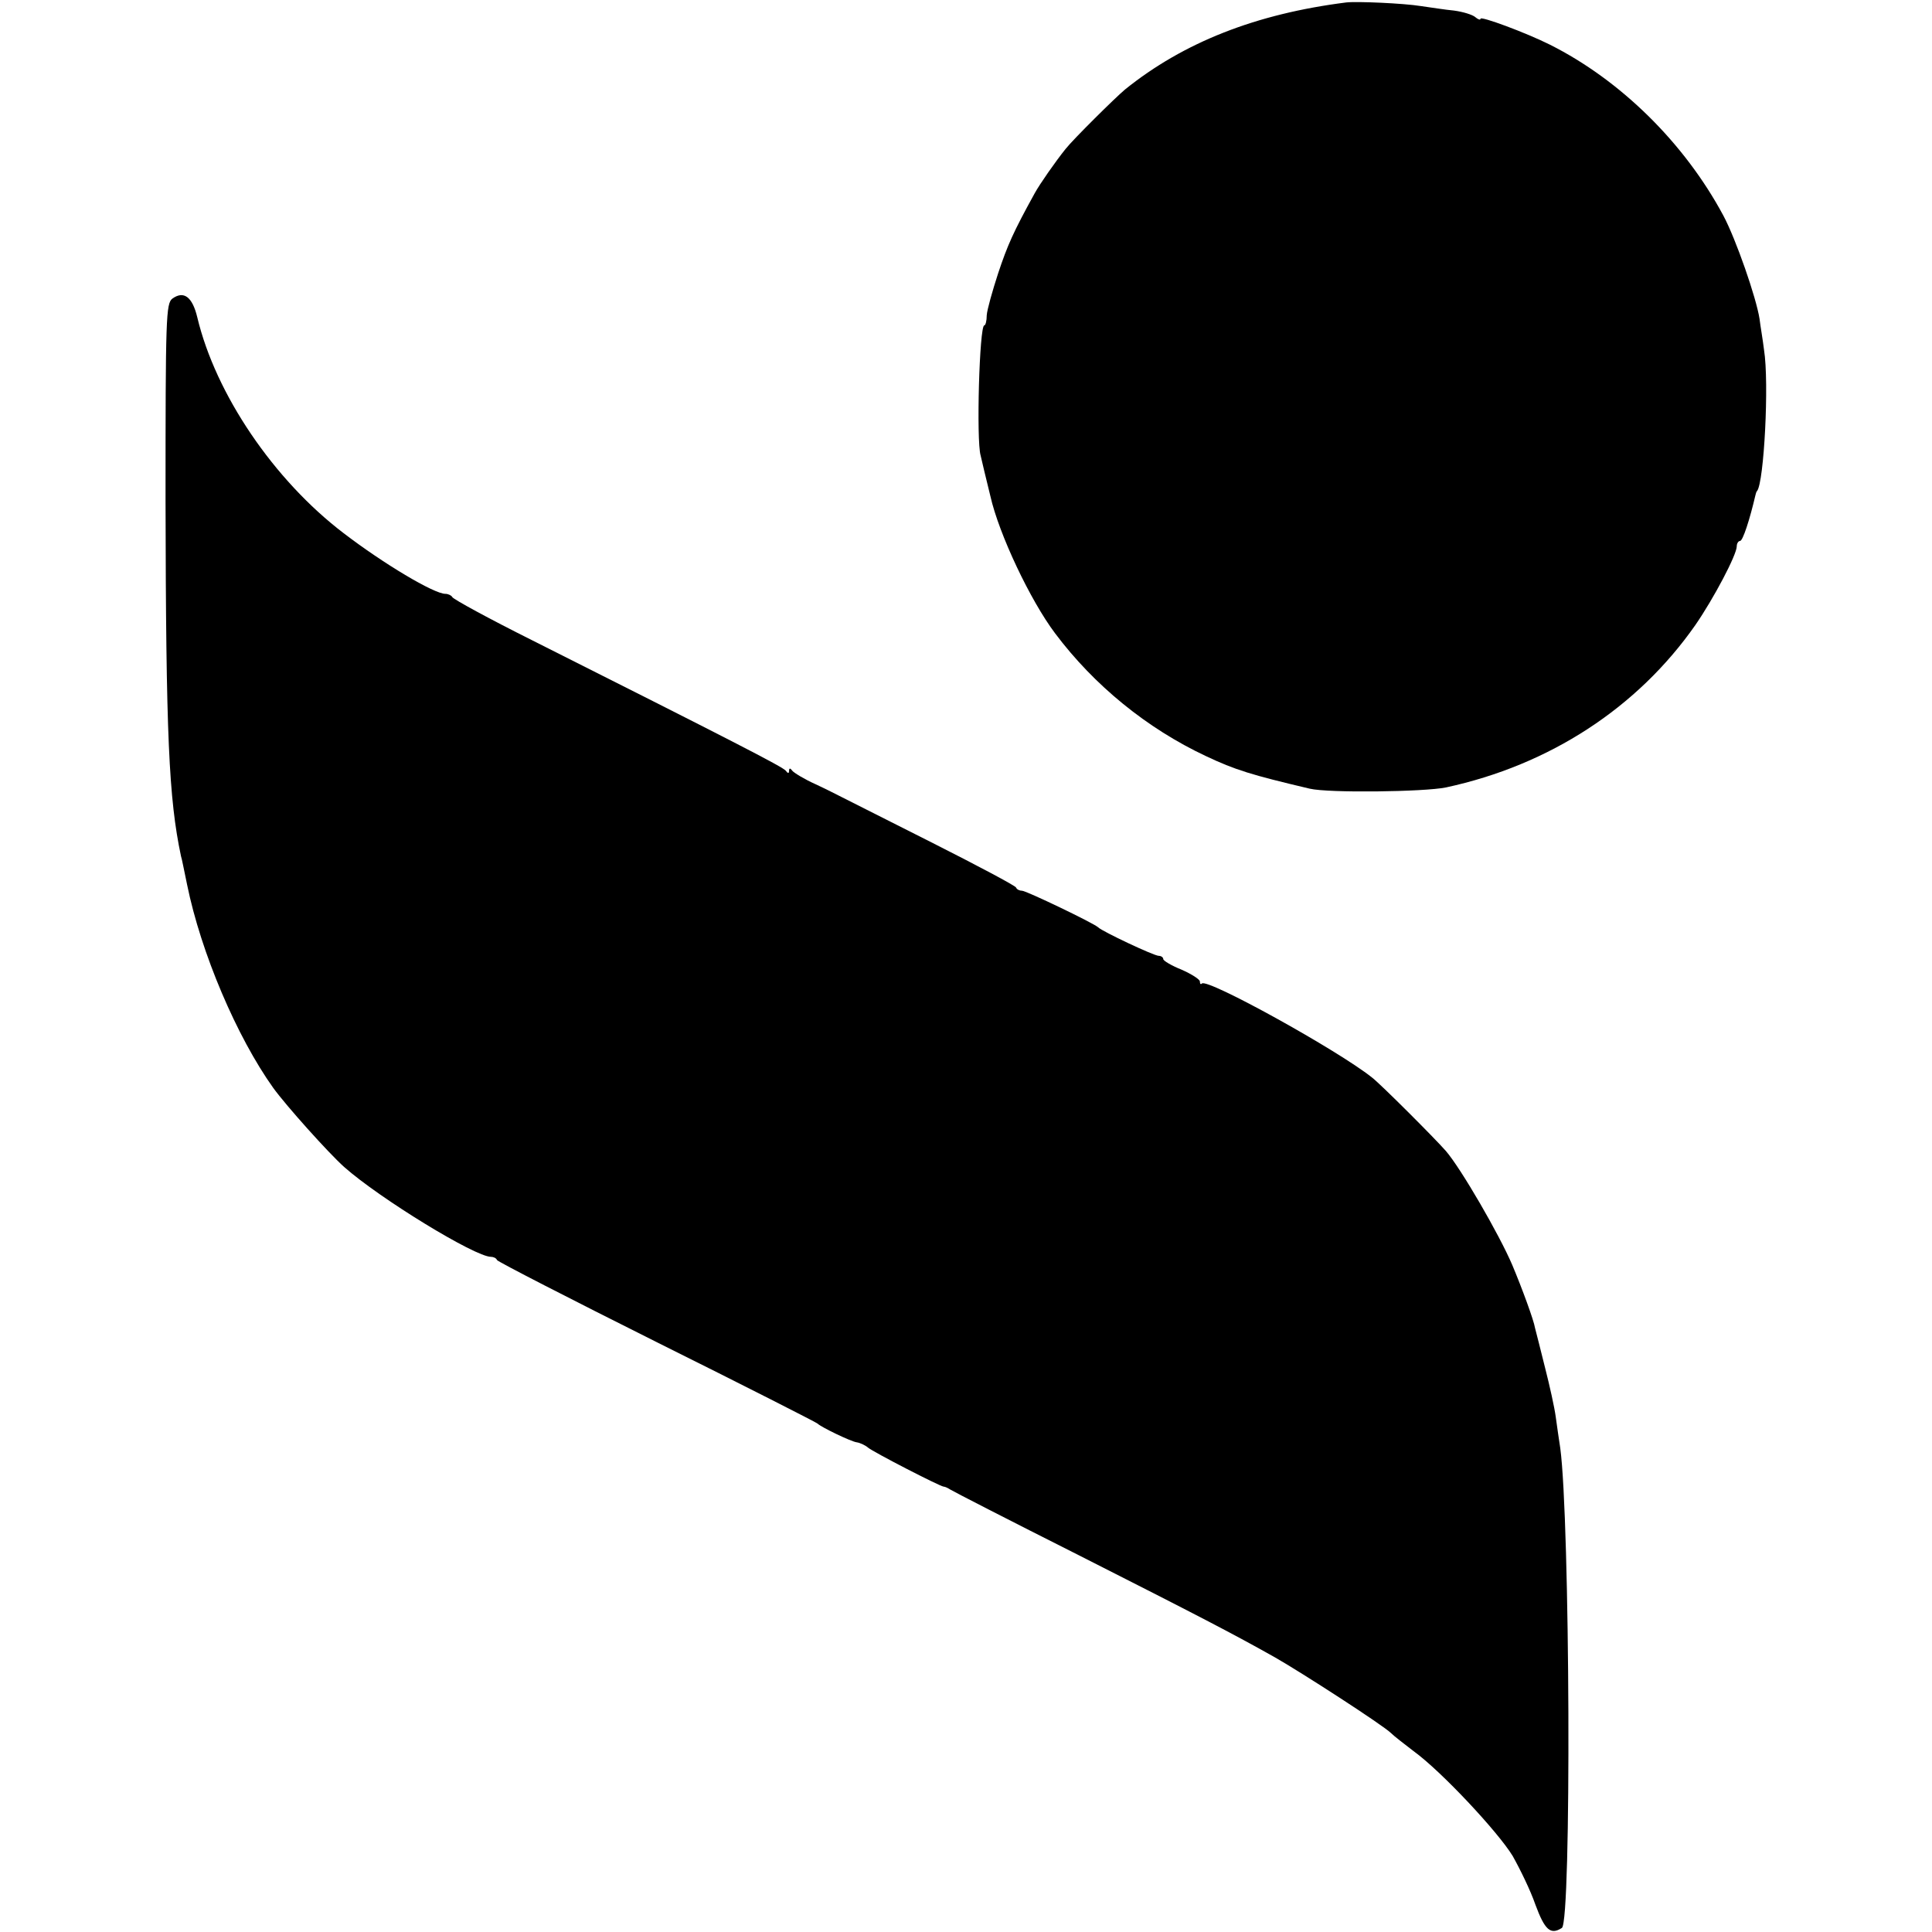 <?xml version="1.0" standalone="no"?>
<!DOCTYPE svg PUBLIC "-//W3C//DTD SVG 20010904//EN"
 "http://www.w3.org/TR/2001/REC-SVG-20010904/DTD/svg10.dtd">
<svg version="1.0" xmlns="http://www.w3.org/2000/svg"
 width="475pt" height="475pt" viewBox="0 0 475 475"
 preserveAspectRatio="xMidYMid meet">
<g transform="translate(0,475) scale(0.1,-0.1)"
fill="#000000" stroke="none">
<path d="M3310 4744 c-222 -28 -400 -98 -544 -214 -24 -20 -127 -122 -146
-146 -25 -31 -64 -87 -76 -109 -53 -96 -67 -128 -90 -197 -14 -43 -27 -89 -28
-103 0 -14 -3 -25 -6 -25 -12 0 -20 -283 -9 -320 3 -14 14 -59 24 -100 21 -93
98 -256 159 -337 96 -128 226 -234 371 -302 72 -34 111 -46 255 -80 46 -11
281 -8 335 3 255 55 471 196 613 399 45 65 102 173 102 194 0 7 4 13 8 13 7 0
24 53 38 113 1 4 2 8 4 10 17 21 30 266 17 347 -3 25 -9 59 -11 76 -8 52 -58
196 -89 254 -96 179 -253 333 -426 420 -60 30 -171 71 -171 64 0 -4 -6 -2 -13
4 -7 6 -30 13 -52 16 -22 2 -59 8 -81 11 -43 7 -158 12 -184 9z"/>
<path d="M424 4016 c-16 -12 -17 -45 -17 -497 1 -579 8 -732 38 -874 2 -5 8
-37 15 -70 34 -167 122 -374 212 -500 32 -44 135 -159 174 -194 88 -78 322
-221 361 -221 6 0 13 -3 15 -8 2 -4 179 -95 393 -202 215 -107 392 -197 395
-200 9 -9 82 -44 96 -46 8 -1 21 -7 28 -13 13 -11 176 -95 186 -96 3 0 10 -3
16 -7 6 -4 148 -77 315 -161 296 -150 381 -194 484 -252 65 -37 266 -167 285
-186 8 -8 33 -27 55 -44 69 -50 208 -199 244 -258 18 -32 44 -85 56 -120 23
-62 37 -75 65 -57 24 15 20 1003 -4 1180 -3 19 -8 54 -11 76 -3 23 -15 77 -26
120 -11 44 -22 88 -25 99 -3 19 -32 98 -56 155 -32 75 -126 237 -163 280 -27
31 -162 166 -182 181 -84 67 -404 244 -418 231 -3 -3 -5 -1 -5 5 0 5 -20 18
-45 29 -25 10 -45 22 -45 26 0 4 -5 8 -11 8 -12 0 -139 60 -149 70 -10 10
-177 90 -187 90 -6 0 -13 3 -15 8 -1 4 -95 54 -208 111 -113 57 -212 107 -220
111 -8 4 -37 19 -65 32 -27 12 -53 28 -57 33 -5 7 -8 7 -8 0 0 -7 -3 -7 -8 0
-6 9 -137 76 -624 321 -106 53 -194 101 -196 106 -2 4 -10 8 -17 8 -28 0 -152
74 -250 149 -172 131 -315 342 -360 531 -12 50 -33 66 -61 46z"/>
</g>
</svg>
